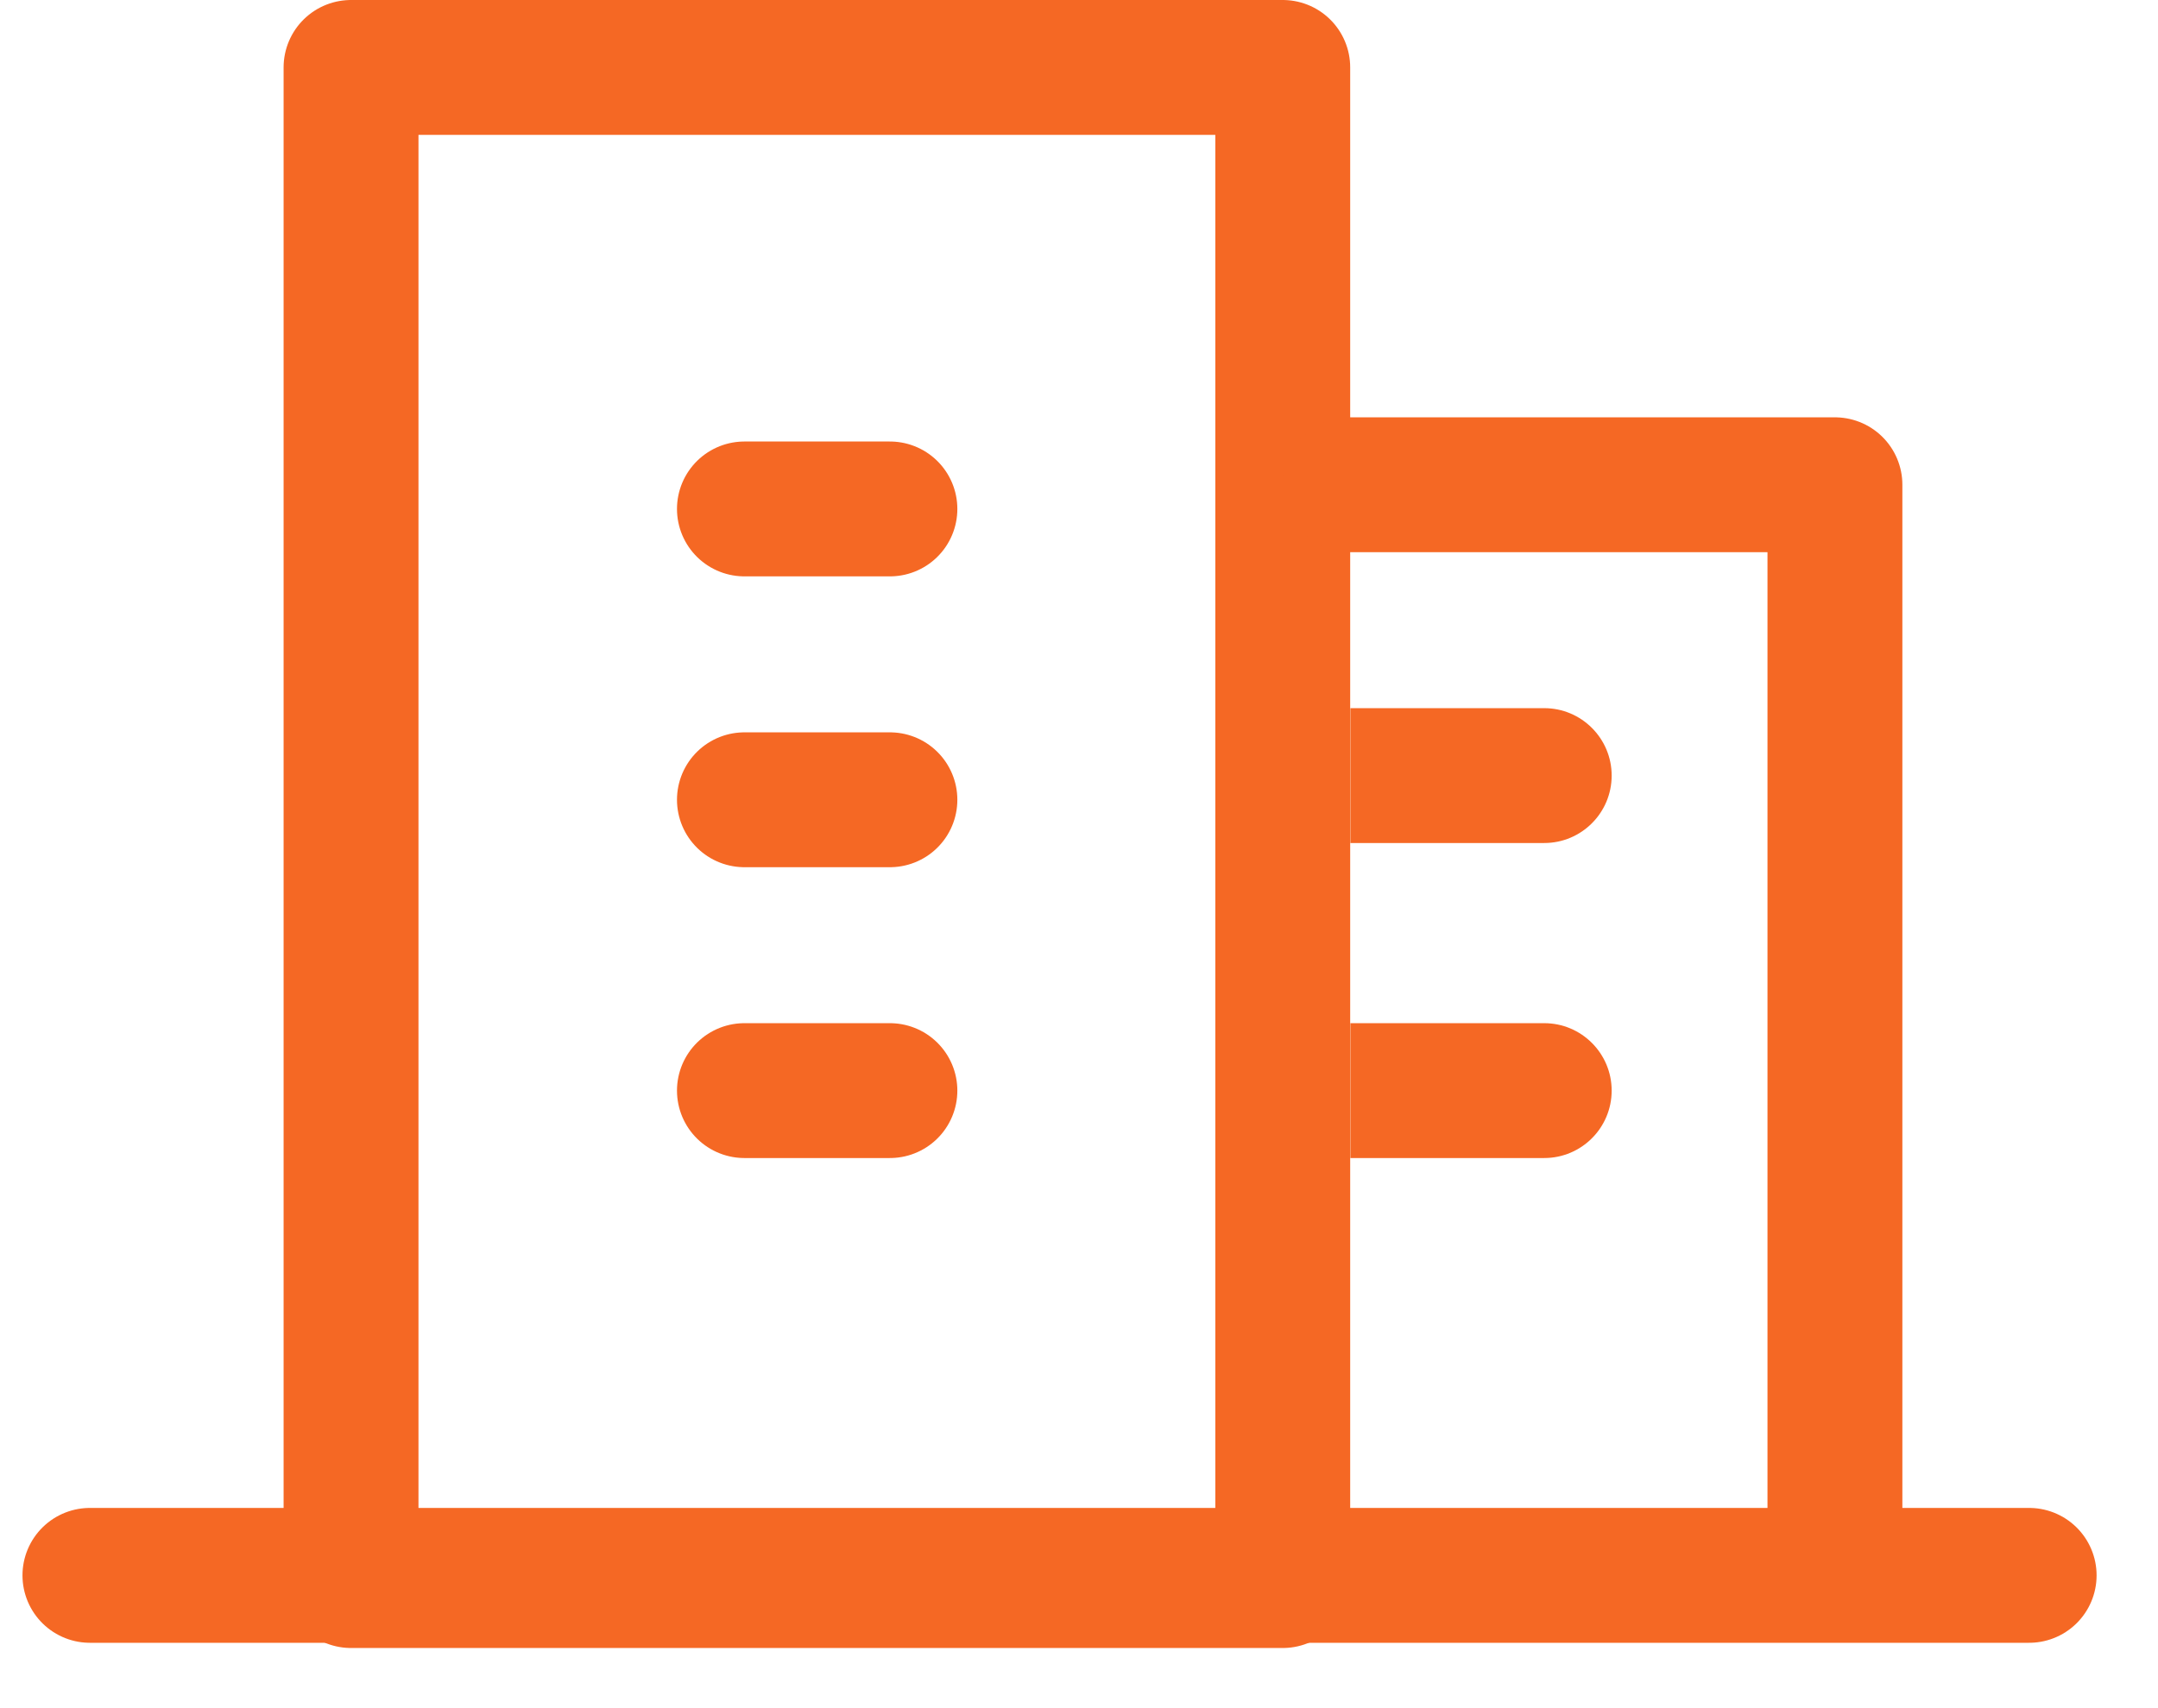 <svg width="24" height="19" viewBox="0 0 24 19" fill="none" xmlns="http://www.w3.org/2000/svg">
<rect x="3.904" y="0.75" width="10.362" height="16.831" stroke="#F56824" stroke-width="1.5" stroke-linejoin="round"/>
<path d="M8.279 5.661H9.897" stroke="#F56824" stroke-width="1.5" stroke-linecap="round"/>
<path d="M8.279 8.896H9.897" stroke="#F56824" stroke-width="1.5" stroke-linecap="round"/>
<path d="M8.279 12.131H9.897" stroke="#F56824" stroke-width="1.5" stroke-linecap="round"/>
<path d="M17.174 12.881C17.588 12.881 17.924 12.545 17.924 12.131C17.924 11.717 17.588 11.381 17.174 11.381V12.881ZM15.018 12.881H17.174V11.381H15.018V12.881Z" fill="#F56824"/>
<path d="M17.174 9.377C17.588 9.377 17.924 9.041 17.924 8.627C17.924 8.213 17.588 7.877 17.174 7.877V9.377ZM15.018 9.377H17.174V7.877H15.018V9.377Z" fill="#F56824"/>
<path d="M1 17.523H22.567" stroke="#F56824" stroke-width="1.5" stroke-linecap="round"/>
<path d="M15.016 5.392H20.407V17.253" stroke="#F56824" stroke-width="1.5" stroke-linecap="round" stroke-linejoin="round"/>
</svg>
